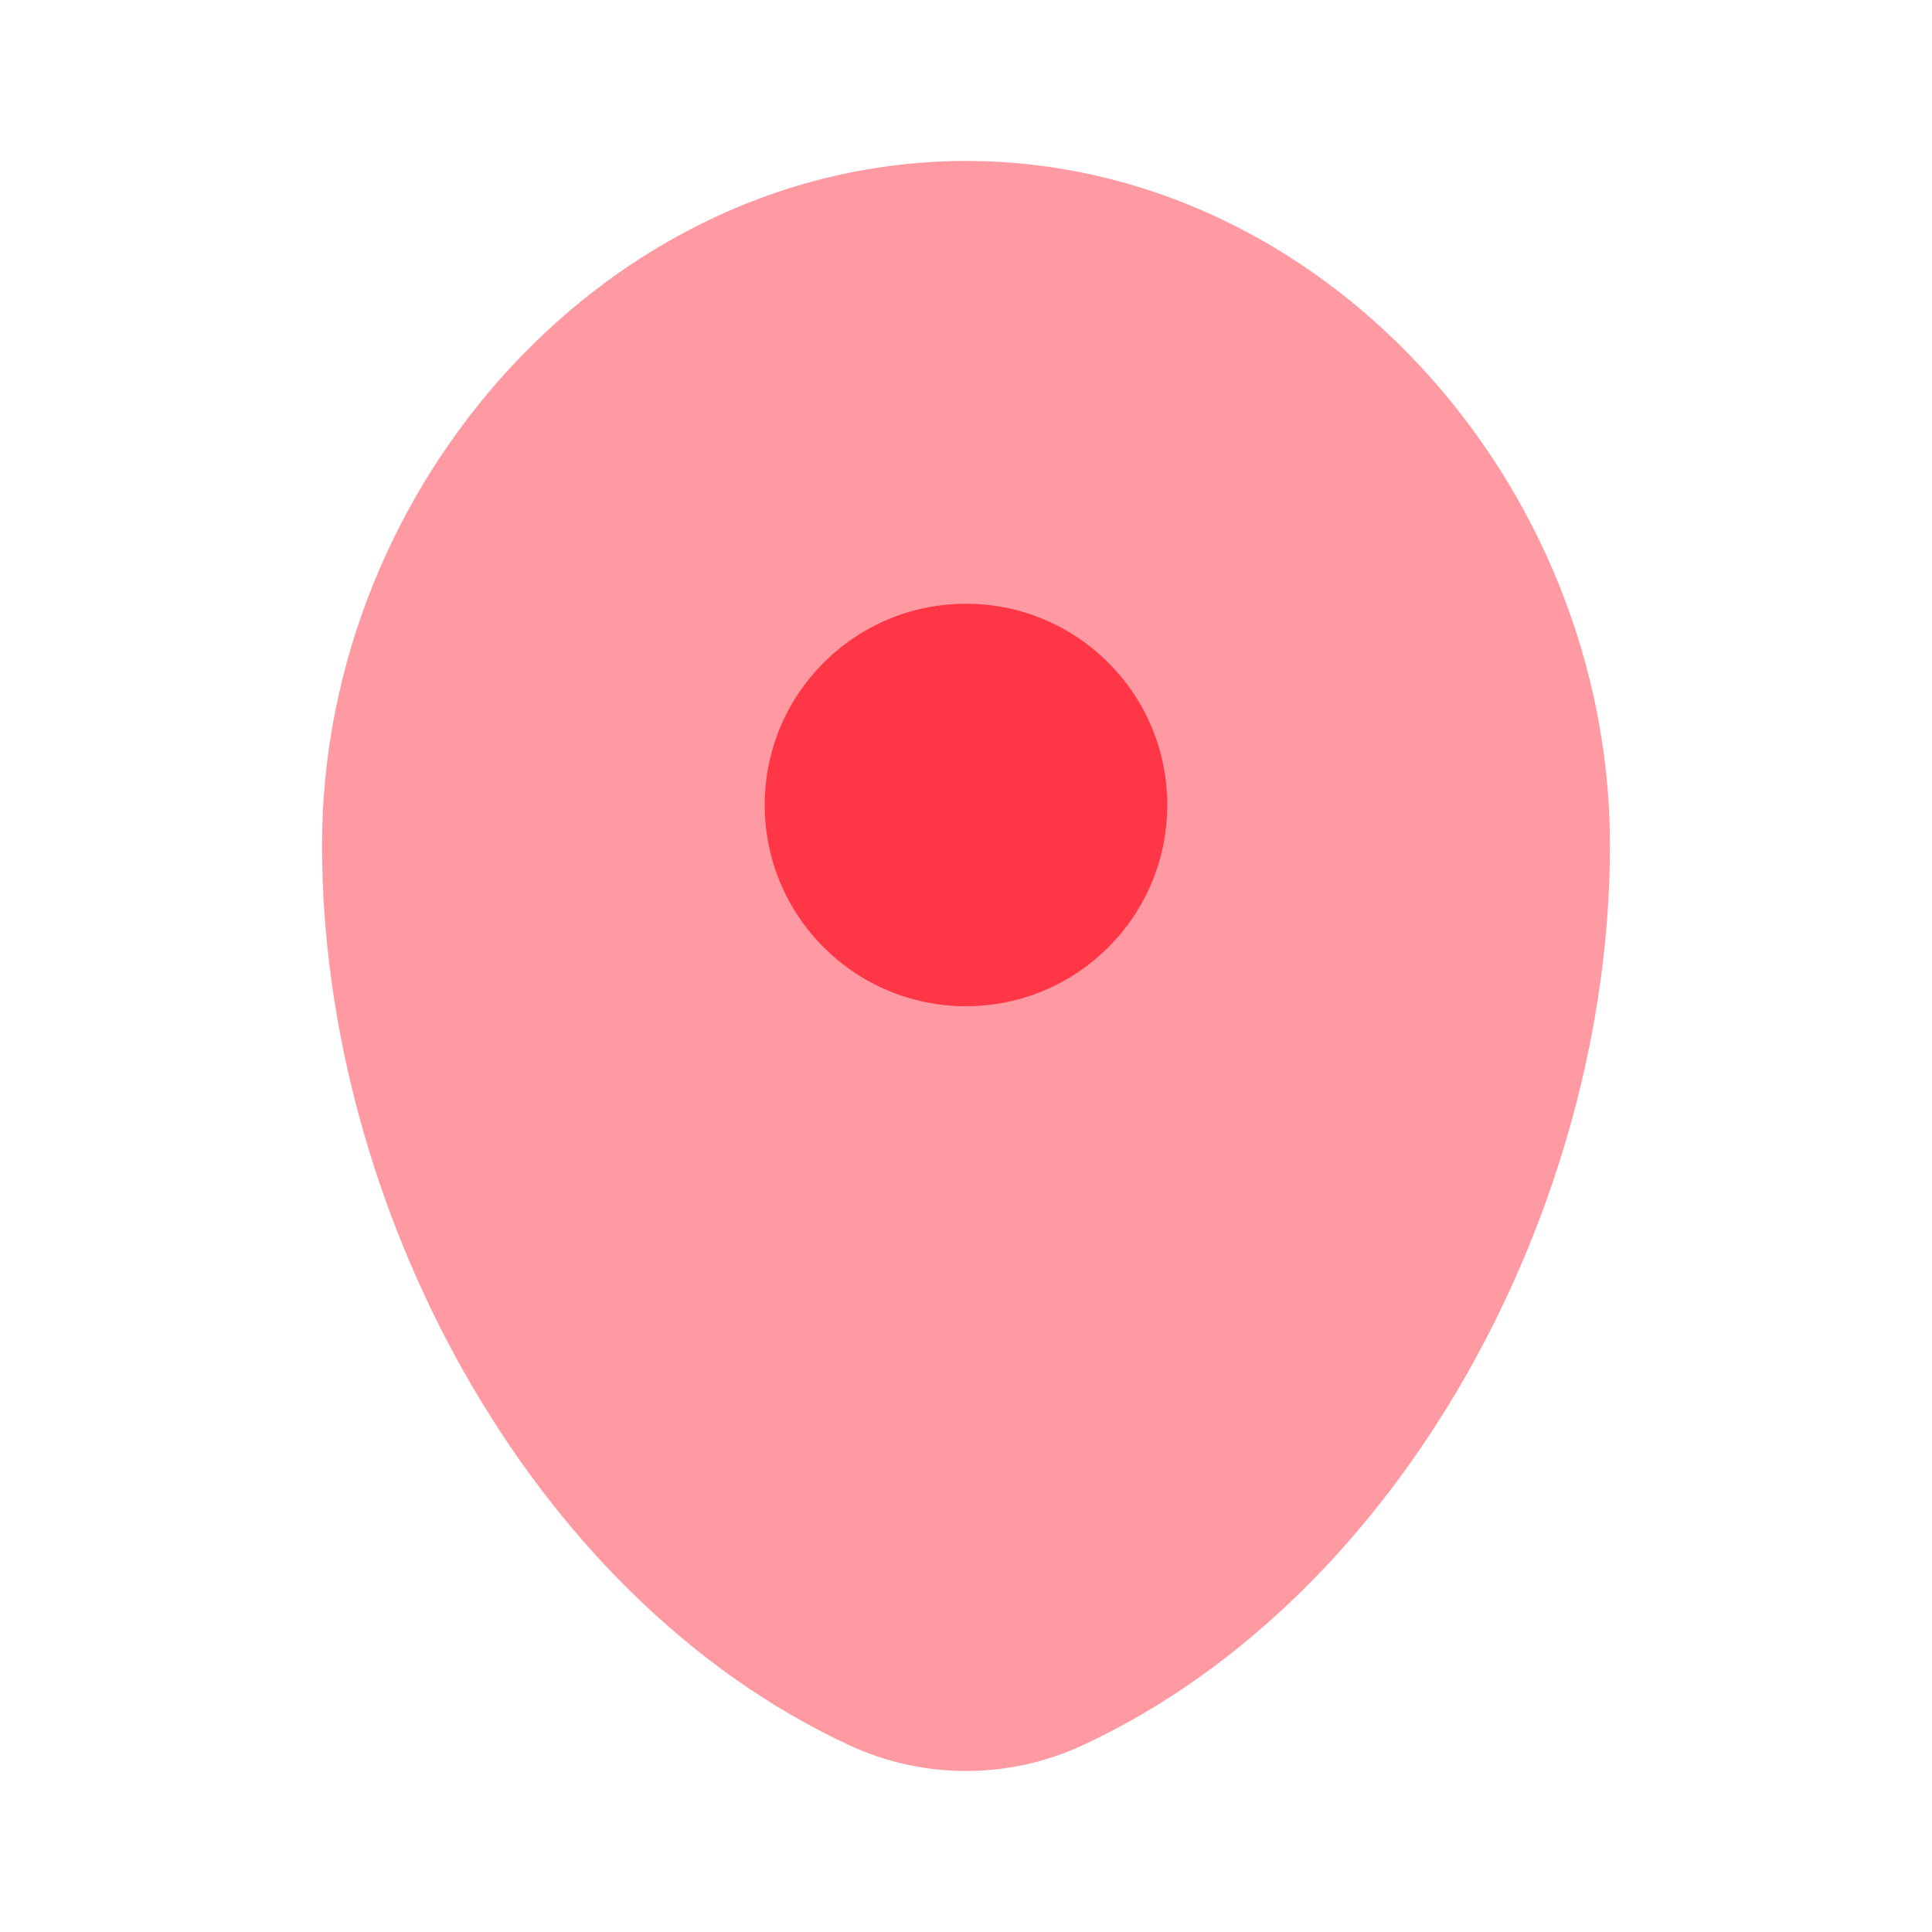 <svg width="22" height="22" viewBox="0 0 22 22" fill="none" xmlns="http://www.w3.org/2000/svg">
<path opacity="0.5" d="M11 1.833C6.95 1.833 3.667 5.503 3.667 9.625C3.667 13.716 6.007 18.162 9.659 19.868C10.51 20.266 11.49 20.266 12.341 19.868C15.993 18.162 18.333 13.716 18.333 9.625C18.333 5.503 15.05 1.833 11 1.833Z" fill="#FF3646"/>
<path d="M11 11.458C12.266 11.458 13.292 10.432 13.292 9.167C13.292 7.901 12.266 6.875 11 6.875C9.734 6.875 8.708 7.901 8.708 9.167C8.708 10.432 9.734 11.458 11 11.458Z" fill="#FF3646"/>
</svg>
